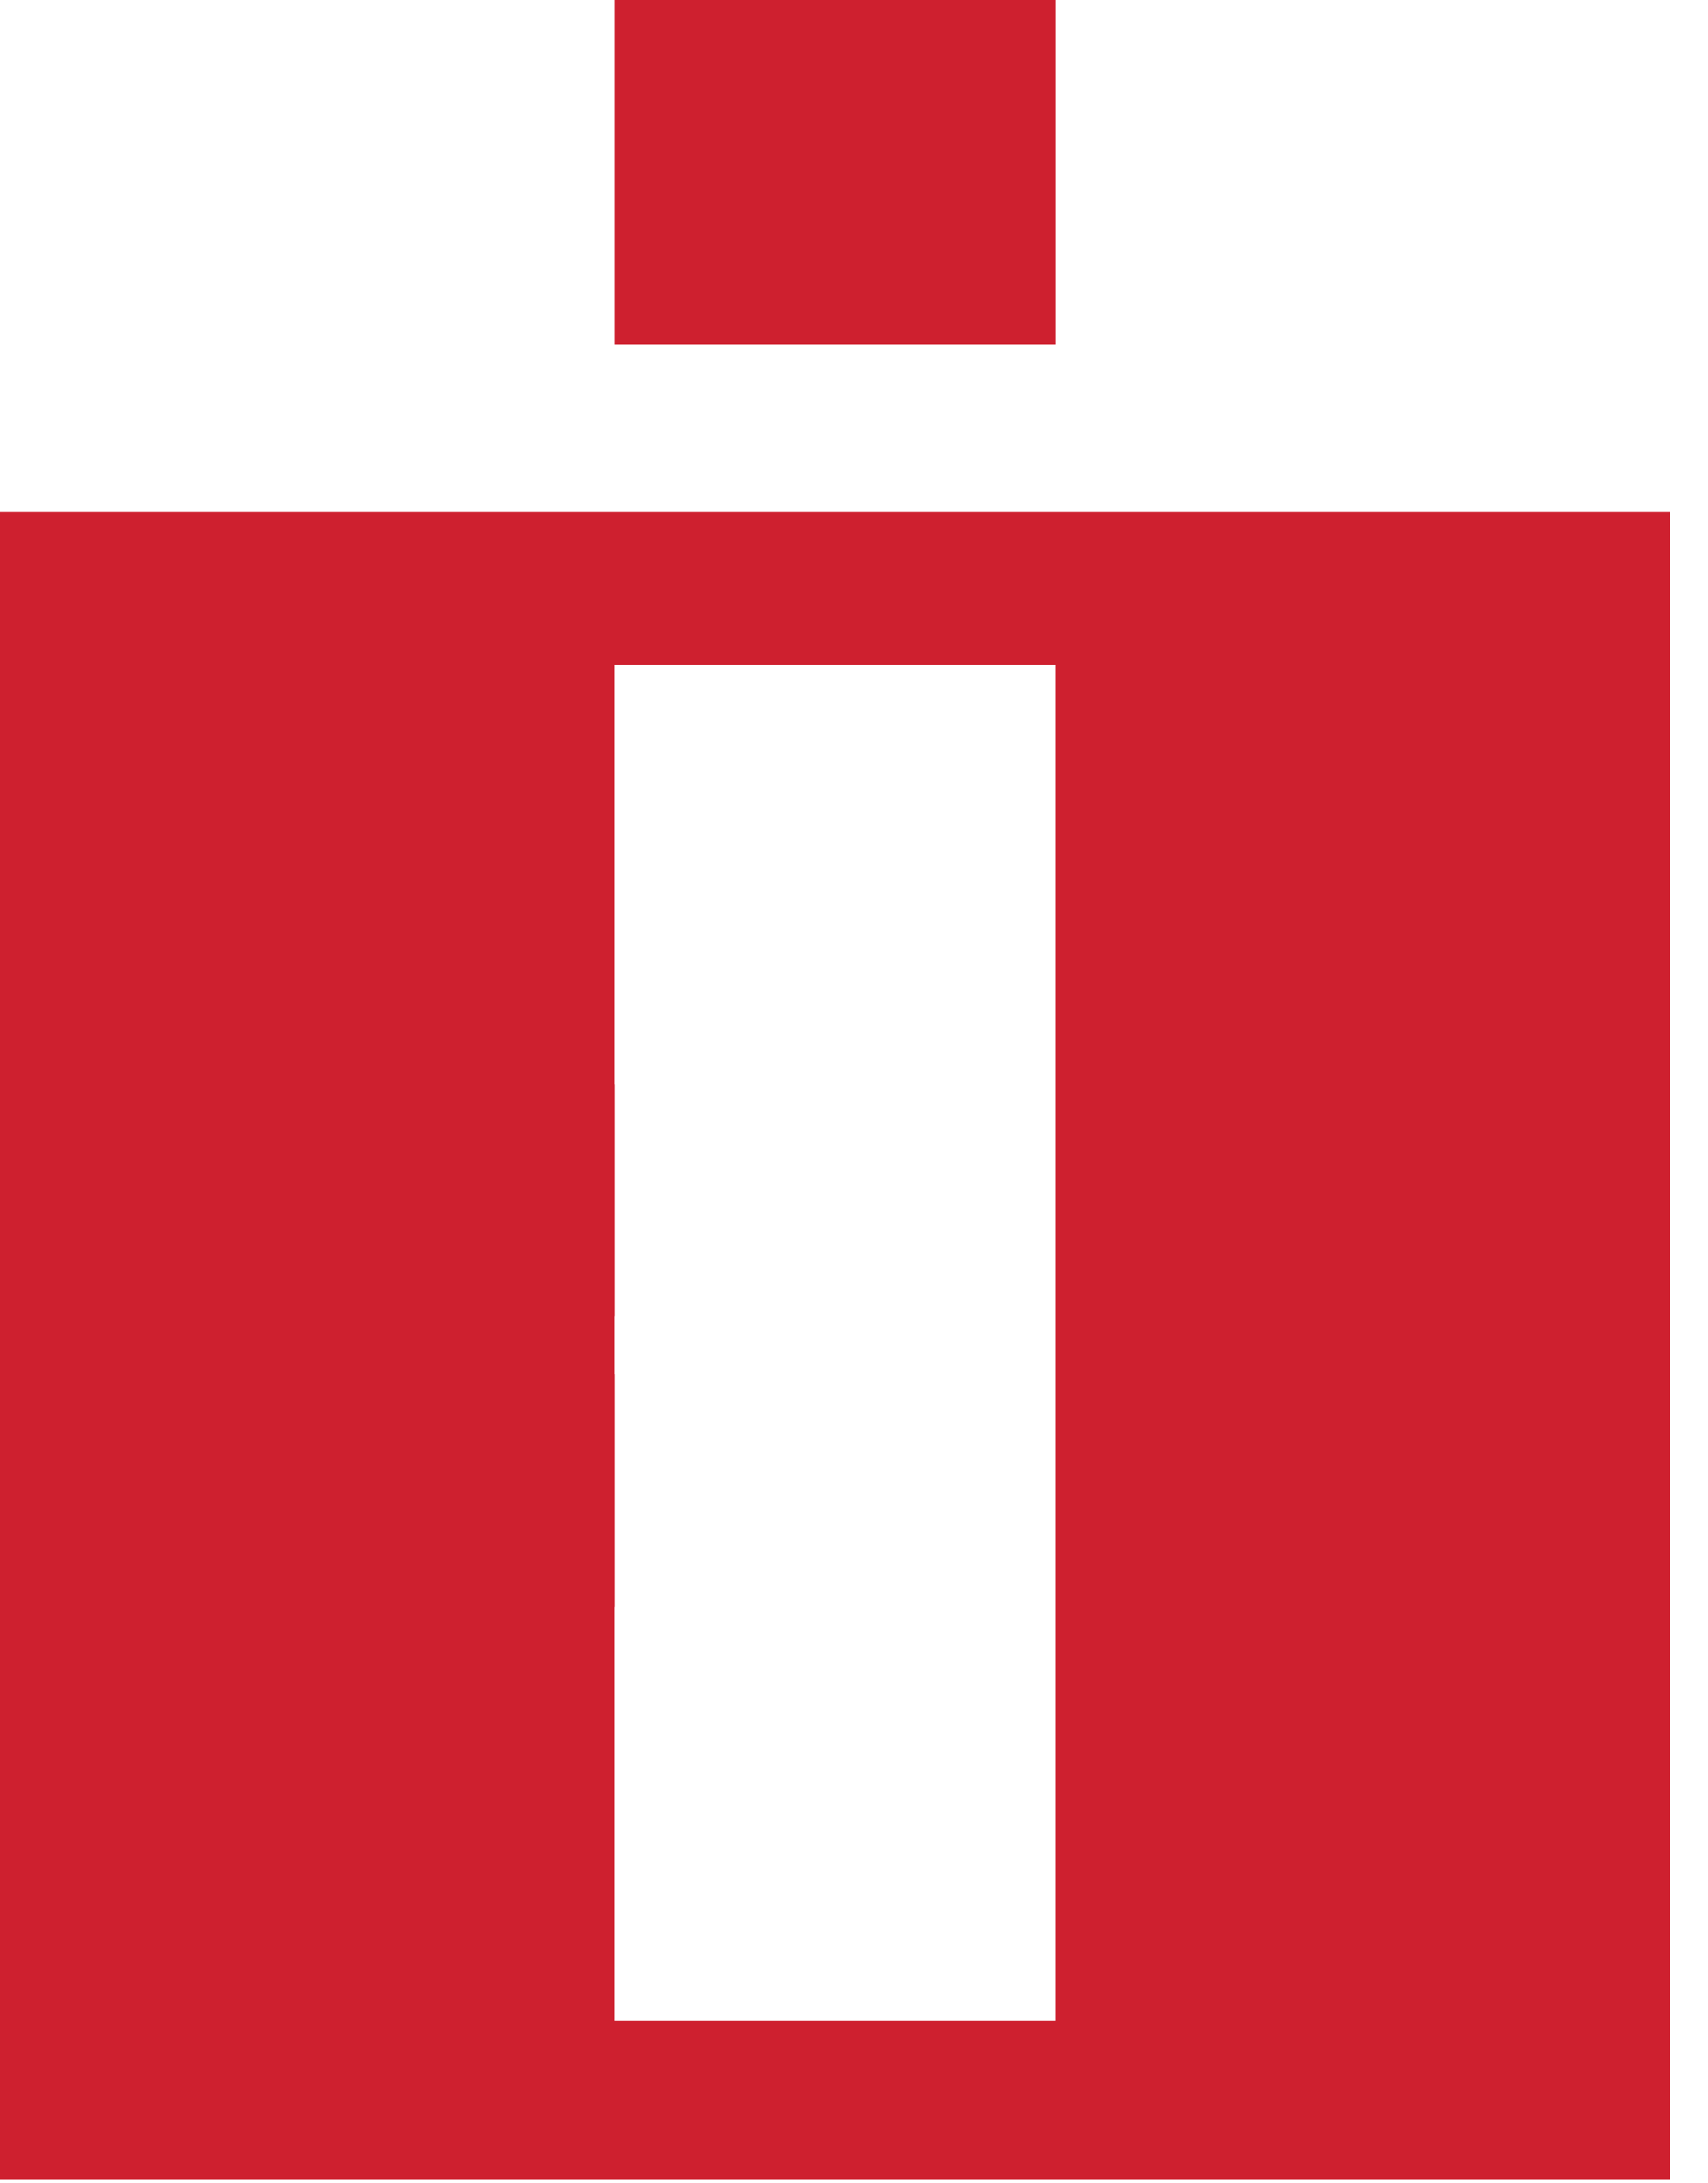 <svg width="18" height="23" viewBox="0 0 18 23" fill="none" xmlns="http://www.w3.org/2000/svg">
<path d="M0 5.389V22.956H17.597V5.389H0ZM11.121 13.865V21.284H6.474V16.925H6.476V14.48H6.474V13.864H6.476V11.418H6.474V7.003H11.121V13.865Z" fill="#ce202f"/>
<path d="M11.122 0H6.475V3.629H11.122V0Z" fill="#ce202f"/>
</svg>
